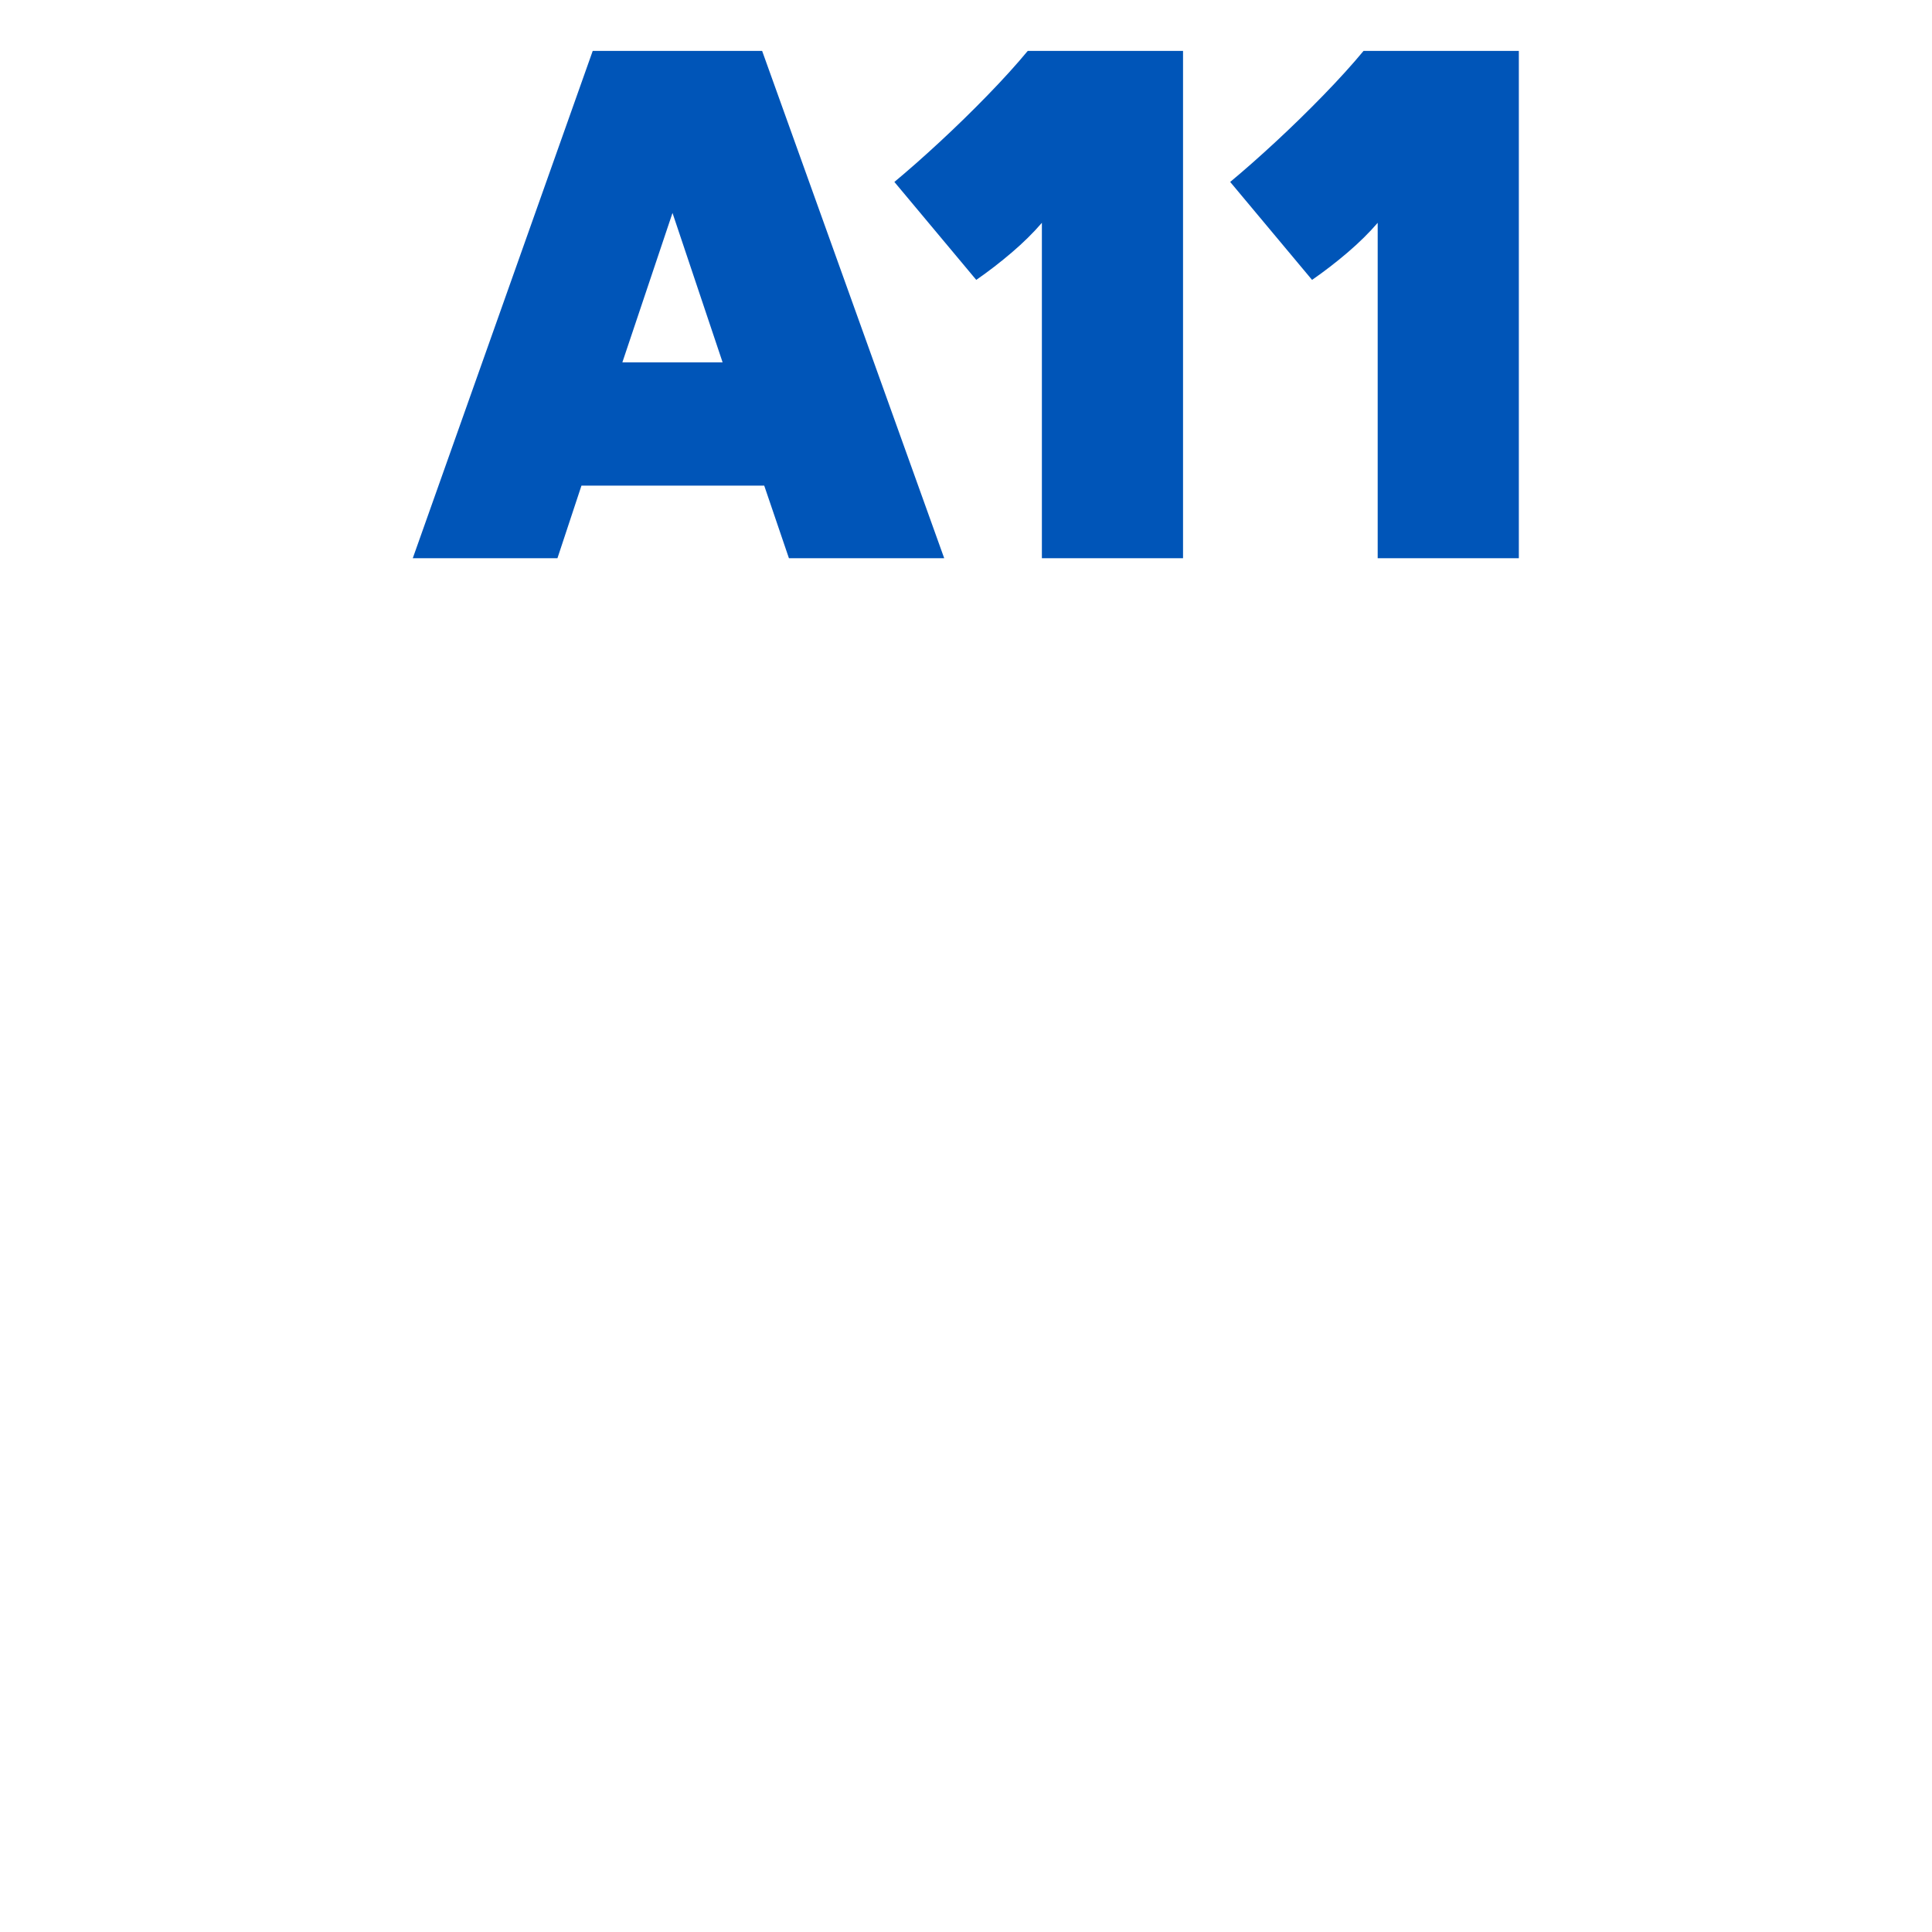 <?xml version="1.0" encoding="UTF-8" standalone="no"?>
<!DOCTYPE svg PUBLIC "-//W3C//DTD SVG 1.1//EN" "http://www.w3.org/Graphics/SVG/1.1/DTD/svg11.dtd">
<svg width="100%" height="100%" viewBox="0 0 100 100" version="1.1" xmlns="http://www.w3.org/2000/svg" xmlns:xlink="http://www.w3.org/1999/xlink" xml:space="preserve" xmlns:serif="http://www.serif.com/" style="fill-rule:evenodd;clip-rule:evenodd;stroke-linejoin:round;stroke-miterlimit:2;">
    <g id="A11" transform="matrix(0.229,0,0,0.229,9.915,-17.098)">
        <g transform="matrix(1,0,0,1,177.361,149.075)">
            <path d="M0,-11.149L-18.505,-33.288C-15.315,-35.94 -11.885,-38.966 -8.216,-42.366C-4.547,-45.763 -0.958,-49.266 2.552,-52.877C6.061,-56.485 9.093,-59.83 11.644,-62.911L46.739,-62.911L46.739,51.762L14.835,51.762L14.835,-24.05C12.921,-21.82 10.66,-19.59 8.055,-17.361C5.448,-15.131 2.764,-13.06 0,-11.149" style="fill:rgb(0,85,184);fill-rule:nonzero;"/>
        </g>
        <g transform="matrix(1,0,0,1,253.261,149.075)">
            <path d="M0,-11.149L-18.505,-33.288C-15.315,-35.94 -11.885,-38.966 -8.216,-42.366C-4.547,-45.763 -0.958,-49.266 2.552,-52.877C6.061,-56.485 9.093,-59.83 11.644,-62.911L46.739,-62.911L46.739,51.762L14.835,51.762L14.835,-24.05C12.921,-21.82 10.66,-19.59 8.055,-17.361C5.448,-15.131 2.764,-13.06 0,-11.149" style="fill:rgb(0,85,184);fill-rule:nonzero;"/>
        </g>
        <g transform="matrix(1,0,0,1,120.03,130.439)">
            <path d="M0,26.122L-11.325,-7.644L-22.656,26.122L0,26.122ZM14.992,70.397L9.409,53.994L-31.904,53.994L-37.331,70.397L-70.03,70.397L-29.355,-44.275L8.932,-44.275L50.089,70.397L14.992,70.397Z" style="fill:rgb(0,85,184);fill-rule:nonzero;"/>
        </g>
    </g>
</svg>
